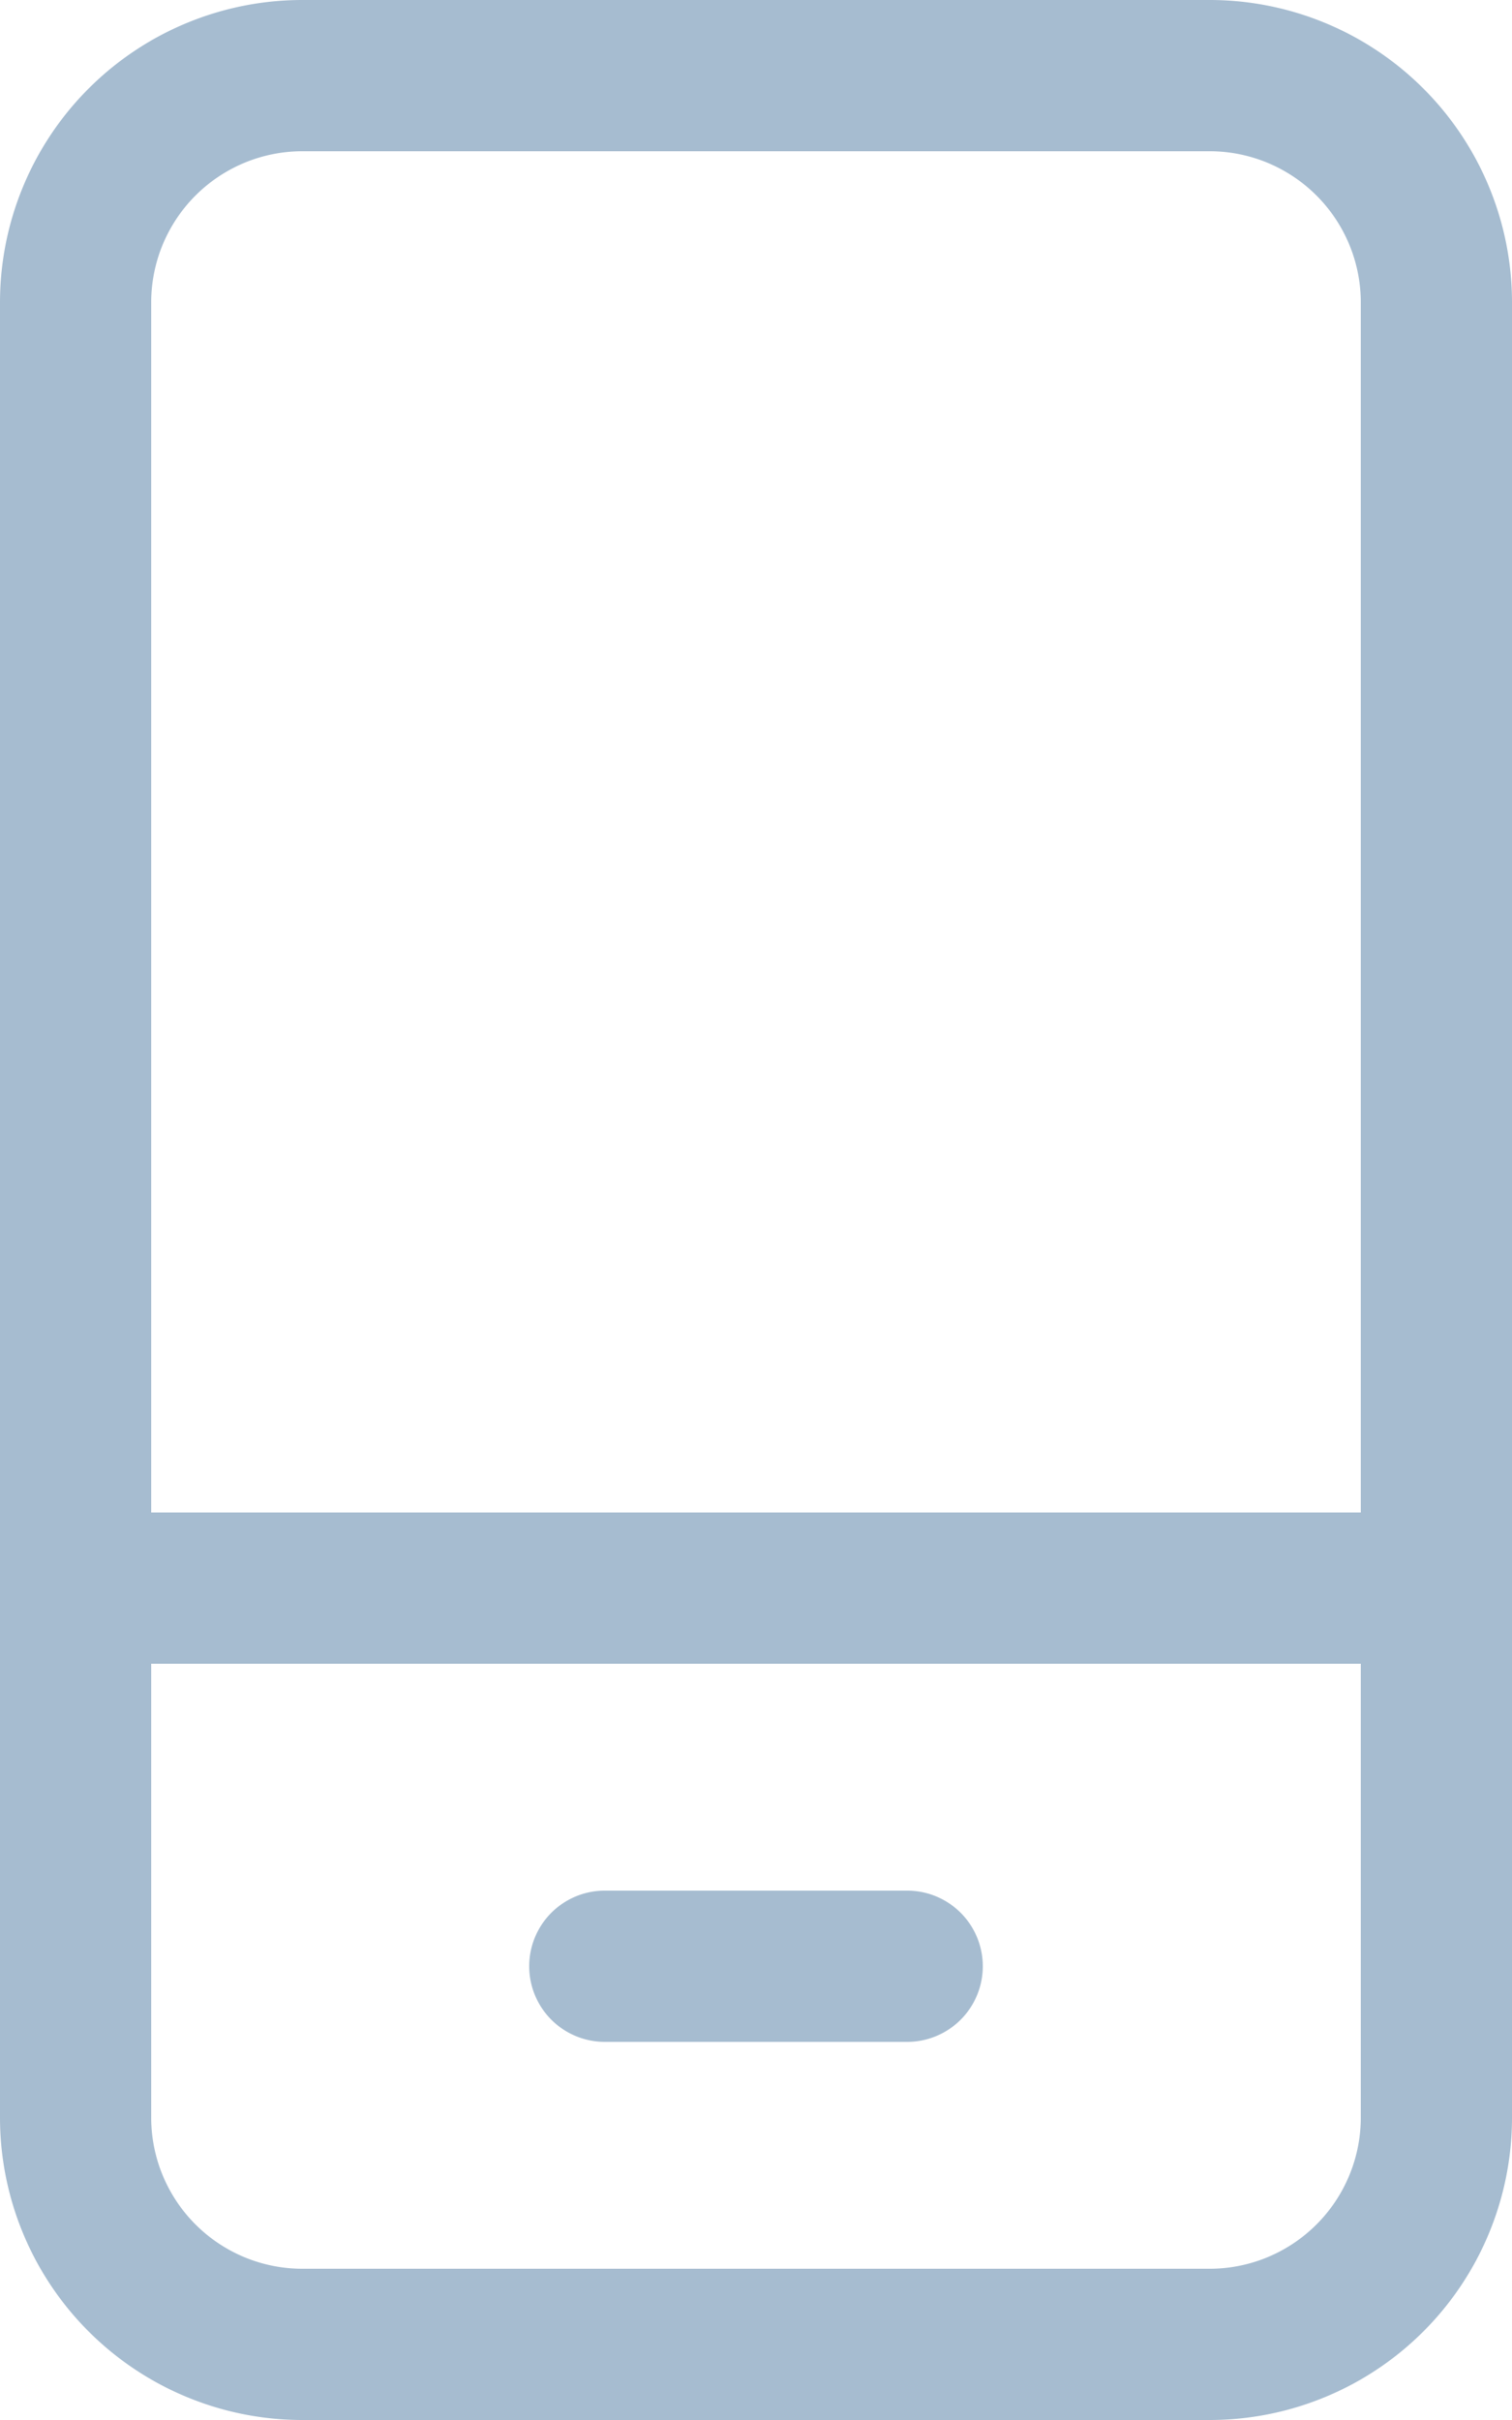 <svg xmlns="http://www.w3.org/2000/svg" width="20" height="32" viewBox="0 0 20 32">
  <path id="Path_34" data-name="Path 34" d="M18-28H6a4,4,0,0,0-4,4V0A4,4,0,0,0,6,4H18a4,4,0,0,0,4-4V-24A4,4,0,0,0,18-28ZM20,0a2,2,0,0,1-2,2H6A2,2,0,0,1,4,0V-6H20Zm0-8H4V-24a2,2,0,0,1,2-2H18a2,2,0,0,1,2,2ZM10-1h4a1,1,0,0,0,1-1,1,1,0,0,0-1-1H10A1,1,0,0,0,9-2,1,1,0,0,0,10-1Z" transform="translate(-2 28)" fill="#a6bcd0"/>
</svg>
